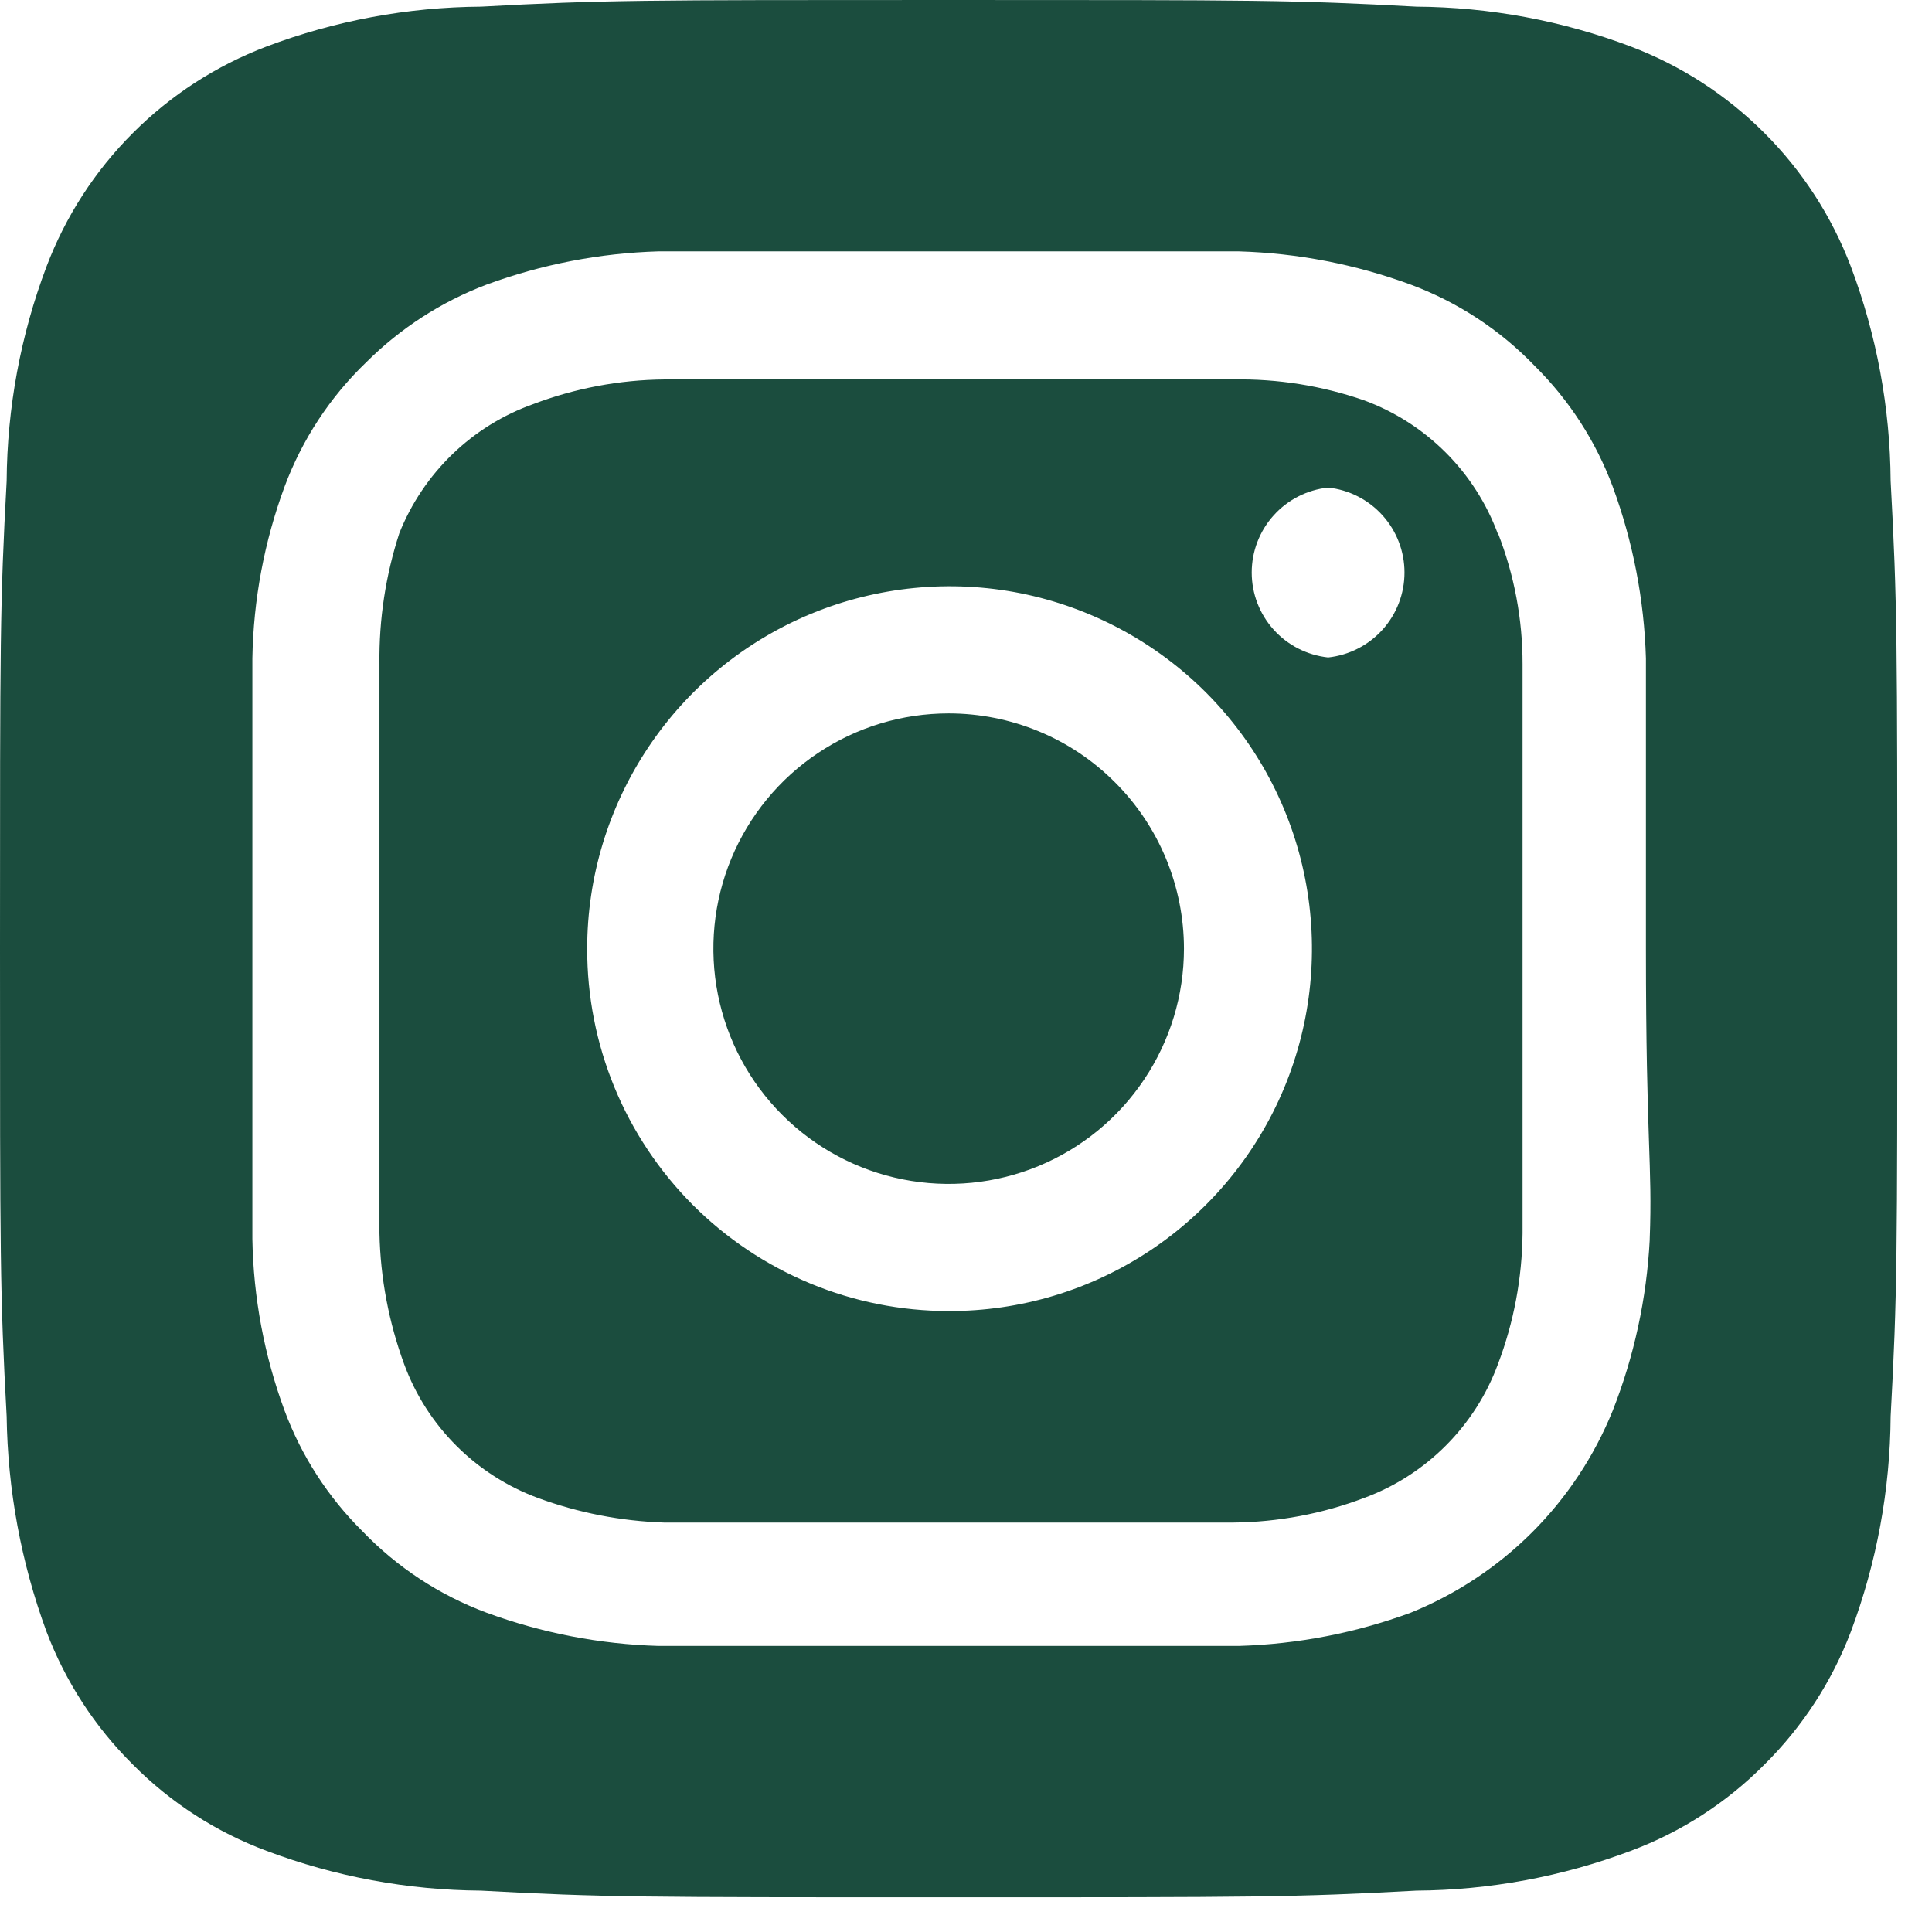 <svg width="27" height="27" viewBox="0 0 27 27" fill="none" xmlns="http://www.w3.org/2000/svg">
<path d="M13.258 9.97C12.607 9.97 11.972 10.162 11.431 10.524C10.89 10.885 10.469 11.399 10.22 11.999C9.971 12.6 9.906 13.261 10.033 13.899C10.16 14.537 10.473 15.123 10.933 15.582C11.393 16.042 11.978 16.355 12.616 16.482C13.254 16.609 13.915 16.544 14.516 16.295C15.117 16.046 15.63 15.625 15.991 15.084C16.353 14.543 16.546 13.908 16.546 13.258C16.546 12.826 16.46 12.398 16.295 11.999C16.13 11.601 15.888 11.238 15.582 10.933C15.277 10.627 14.915 10.385 14.516 10.22C14.117 10.055 13.689 9.97 13.258 9.97ZM26.422 6.722C26.415 5.698 26.227 4.683 25.866 3.725C25.599 3.024 25.188 2.388 24.657 1.858C24.127 1.327 23.491 0.916 22.79 0.65C21.832 0.288 20.817 0.1 19.794 0.093C18.083 -8.8899e-08 17.579 0 13.258 0C8.936 0 8.432 -8.8899e-08 6.722 0.093C5.698 0.1 4.683 0.288 3.725 0.65C3.024 0.916 2.388 1.327 1.858 1.858C1.327 2.388 0.916 3.024 0.65 3.725C0.288 4.683 0.1 5.698 0.093 6.722C-8.8899e-08 8.432 0 8.936 0 13.258C0 17.579 -8.8899e-08 18.083 0.093 19.794C0.107 20.821 0.295 21.838 0.65 22.803C0.915 23.501 1.326 24.134 1.856 24.659C2.384 25.192 3.022 25.604 3.725 25.866C4.683 26.227 5.698 26.415 6.722 26.422C8.432 26.515 8.936 26.515 13.258 26.515C17.579 26.515 18.083 26.515 19.794 26.422C20.817 26.415 21.832 26.227 22.79 25.866C23.493 25.604 24.131 25.192 24.659 24.659C25.189 24.134 25.601 23.501 25.866 22.803C26.227 21.84 26.415 20.822 26.422 19.794C26.515 18.083 26.515 17.579 26.515 13.258C26.515 8.936 26.515 8.432 26.422 6.722ZM23.055 17.328C23.012 18.146 22.838 18.952 22.538 19.714C22.28 20.35 21.898 20.928 21.413 21.413C20.928 21.898 20.35 22.28 19.714 22.538C18.944 22.821 18.134 22.978 17.314 23.002C16.267 23.002 15.989 23.002 13.258 23.002C10.527 23.002 10.248 23.002 9.201 23.002C8.381 22.978 7.571 22.821 6.801 22.538C6.144 22.294 5.55 21.904 5.064 21.398C4.584 20.922 4.213 20.348 3.977 19.714C3.693 18.945 3.541 18.134 3.527 17.314C3.527 16.267 3.527 15.989 3.527 13.258C3.527 10.527 3.527 10.248 3.527 9.201C3.541 8.381 3.693 7.57 3.977 6.801C4.222 6.144 4.611 5.55 5.117 5.064C5.595 4.587 6.169 4.216 6.801 3.977C7.571 3.694 8.381 3.537 9.201 3.513C10.248 3.513 10.527 3.513 13.258 3.513C15.989 3.513 16.267 3.513 17.314 3.513C18.134 3.537 18.944 3.694 19.714 3.977C20.372 4.222 20.965 4.611 21.451 5.117C21.931 5.593 22.302 6.168 22.538 6.801C22.821 7.571 22.978 8.381 23.002 9.201C23.002 10.248 23.002 10.527 23.002 13.258C23.002 15.989 23.095 16.267 23.055 17.314V17.328ZM20.934 7.464C20.776 7.036 20.527 6.647 20.204 6.324C19.881 6.001 19.493 5.753 19.064 5.595C18.476 5.391 17.857 5.292 17.235 5.303C16.201 5.303 15.909 5.303 13.258 5.303C10.606 5.303 10.314 5.303 9.28 5.303C8.655 5.309 8.036 5.426 7.451 5.648C7.029 5.798 6.644 6.037 6.322 6.348C6 6.659 5.747 7.035 5.581 7.451C5.389 8.041 5.295 8.659 5.303 9.28C5.303 10.314 5.303 10.606 5.303 13.258C5.303 15.909 5.303 16.201 5.303 17.235C5.316 17.86 5.433 18.478 5.648 19.064C5.806 19.493 6.054 19.881 6.377 20.204C6.7 20.527 7.089 20.776 7.517 20.934C8.083 21.142 8.678 21.258 9.28 21.278C10.314 21.278 10.606 21.278 13.258 21.278C15.909 21.278 16.201 21.278 17.235 21.278C17.86 21.272 18.48 21.156 19.064 20.934C19.493 20.776 19.881 20.527 20.204 20.204C20.527 19.881 20.776 19.493 20.934 19.064C21.156 18.48 21.272 17.86 21.278 17.235C21.278 16.201 21.278 15.909 21.278 13.258C21.278 10.606 21.278 10.314 21.278 9.28C21.279 8.654 21.162 8.034 20.934 7.451V7.464ZM13.258 18.322C12.593 18.322 11.935 18.191 11.322 17.936C10.708 17.681 10.15 17.308 9.681 16.838C9.212 16.367 8.84 15.809 8.587 15.195C8.334 14.58 8.205 13.922 8.206 13.258C8.206 12.255 8.504 11.276 9.061 10.443C9.618 9.609 10.41 8.96 11.336 8.577C12.262 8.195 13.281 8.095 14.264 8.291C15.246 8.488 16.149 8.972 16.857 9.681C17.564 10.391 18.046 11.294 18.239 12.278C18.433 13.261 18.331 14.28 17.946 15.205C17.561 16.13 16.909 16.92 16.075 17.475C15.24 18.03 14.26 18.325 13.258 18.322ZM18.561 9.188C18.267 9.156 17.996 9.018 17.799 8.799C17.602 8.58 17.493 8.296 17.493 8.001C17.493 7.706 17.602 7.422 17.799 7.203C17.996 6.984 18.267 6.845 18.561 6.814C18.854 6.845 19.125 6.984 19.322 7.203C19.519 7.422 19.628 7.706 19.628 8.001C19.628 8.296 19.519 8.58 19.322 8.799C19.125 9.018 18.854 9.156 18.561 9.188Z" fill="#1B4D3E"/>
</svg>
